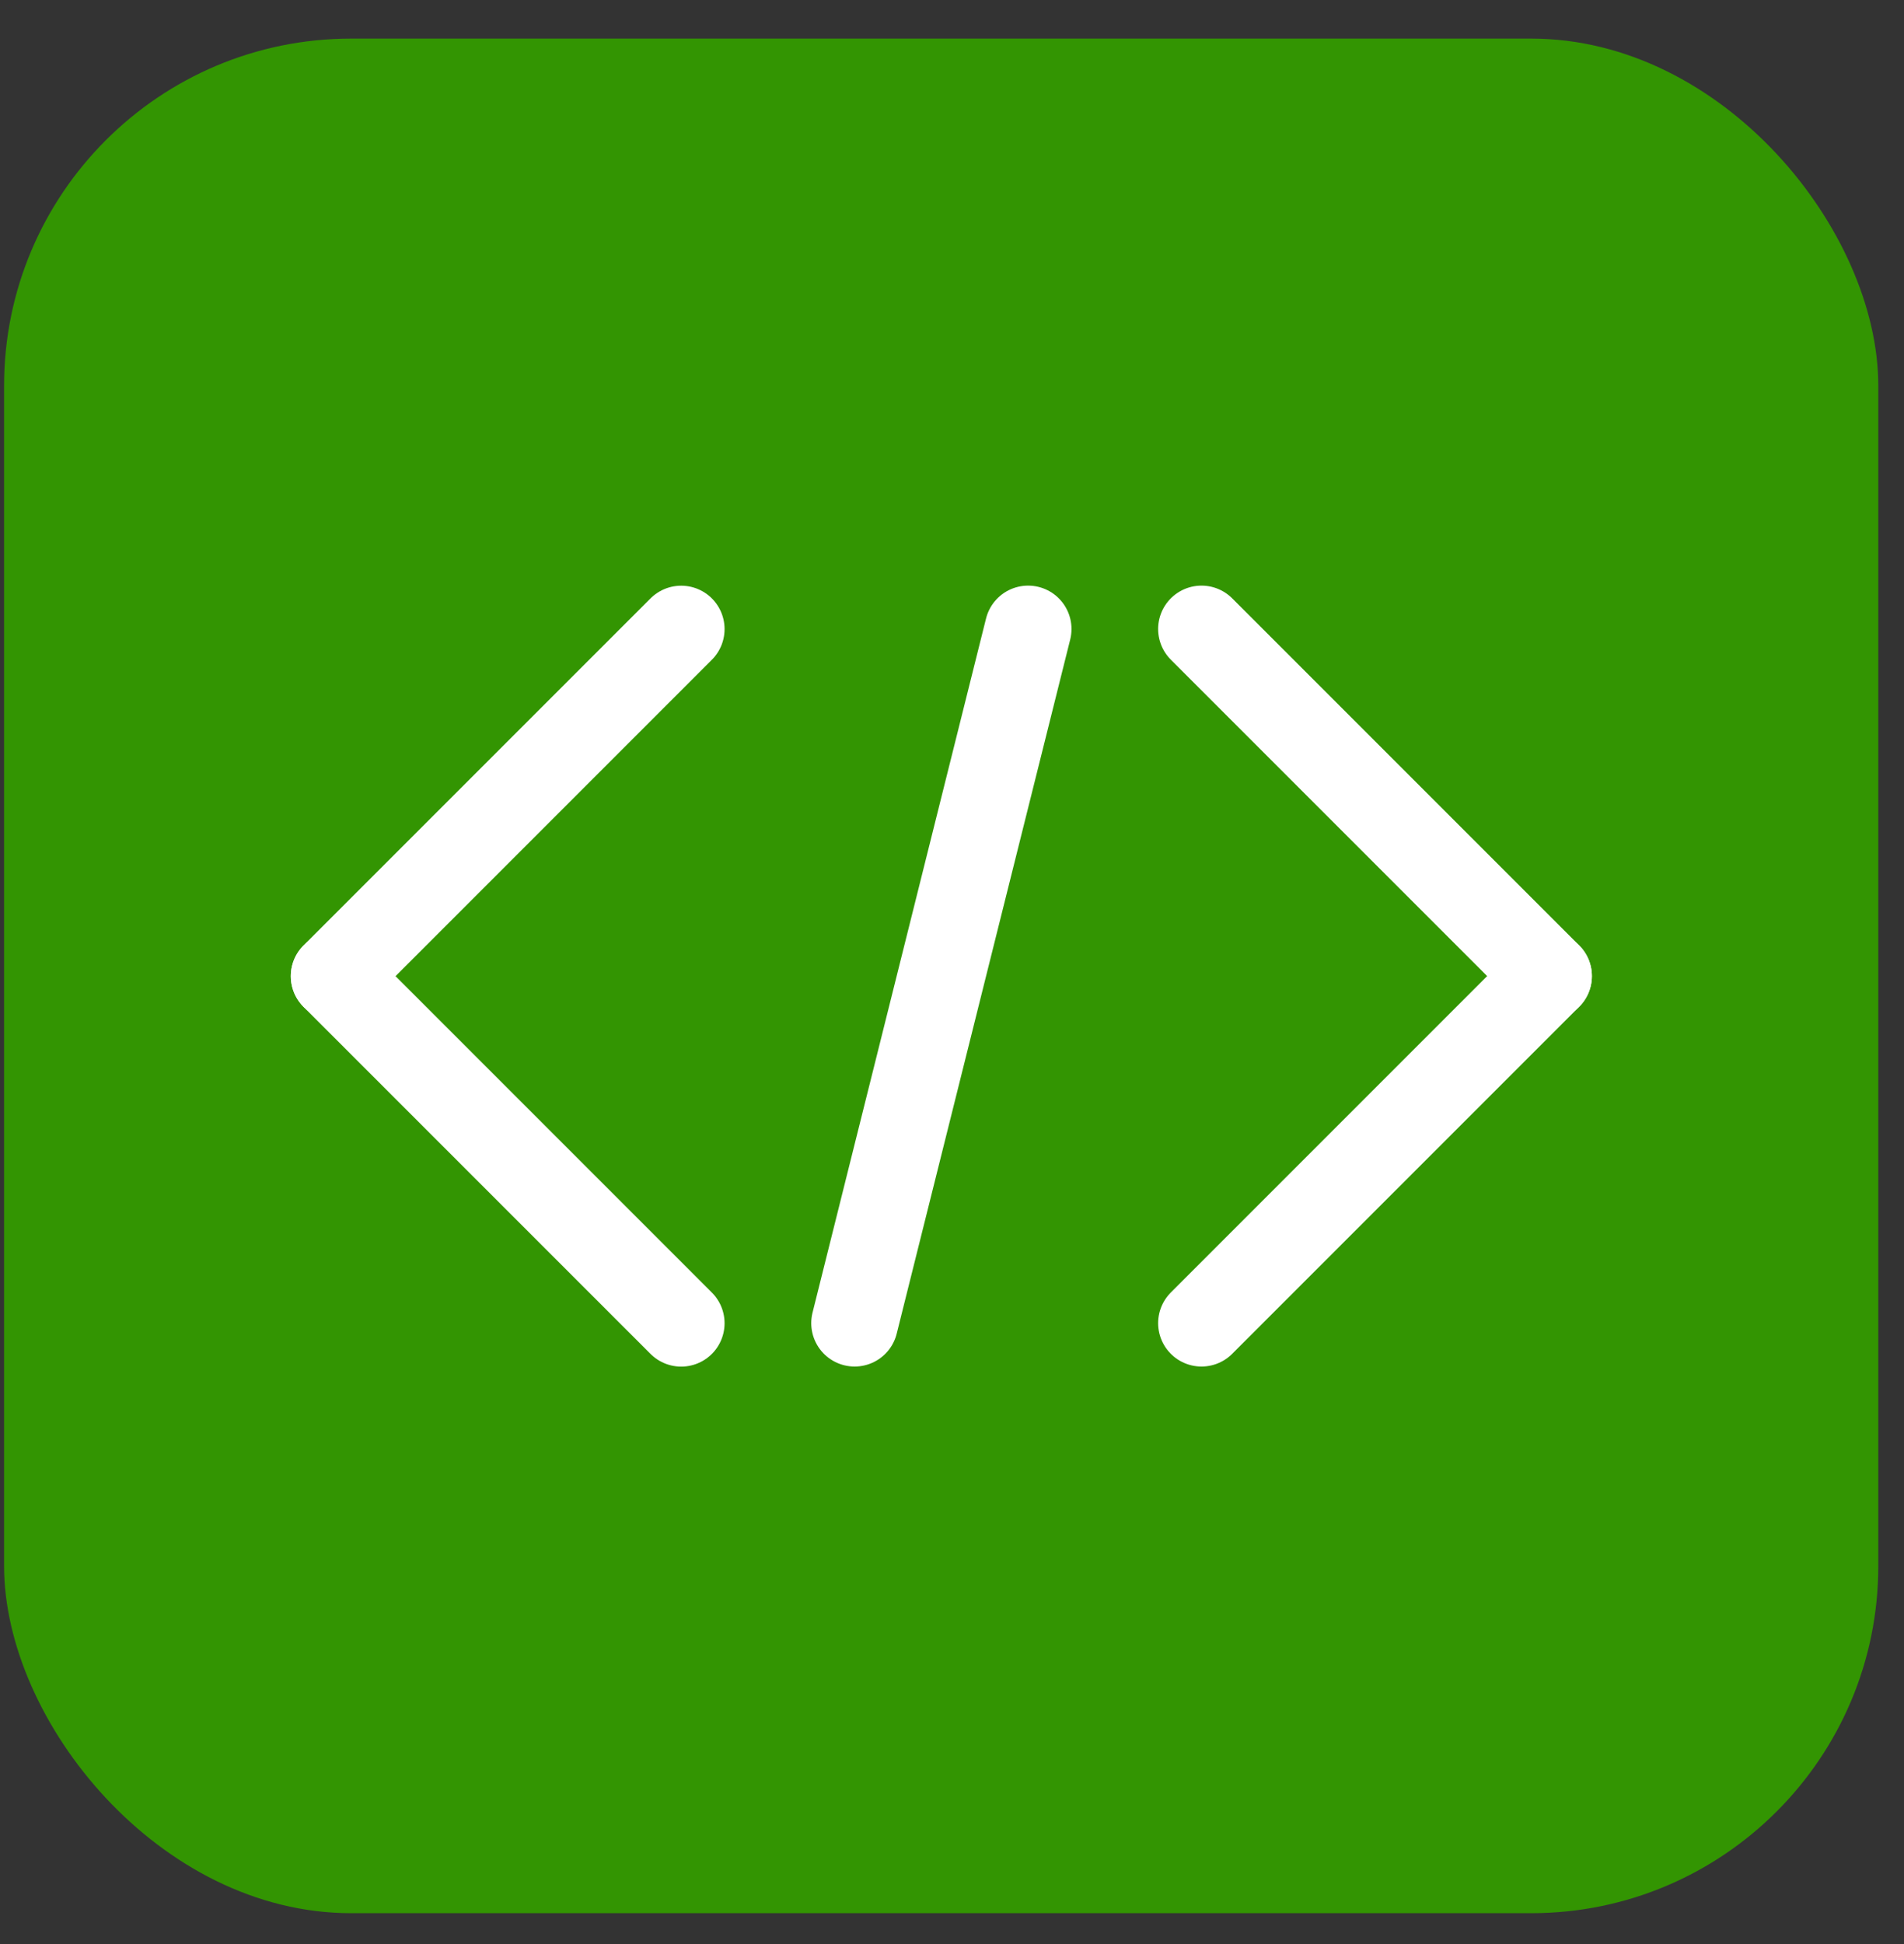 <svg width="48" height="49" viewBox="0 0 48 49" fill="none" xmlns="http://www.w3.org/2000/svg">
<rect x="0" y="0" width="48" height="49" fill="#333333" stroke="none"/>
<rect x="0.103" y="0.973" width="47.249" height="47.249" rx="8.75" fill="#339502"/>
<g clip-path="url(#clip0_2309_58203)">
<g clip-path="url(#clip1_2309_58203)">
<g clip-path="url(#clip2_2309_58203)">
<path d="M17.173 15.856L8.425 24.604" stroke="white" stroke-width="2.187" stroke-linecap="round"/>
<path d="M17.173 33.352L8.425 24.604" stroke="white" stroke-width="2.187" stroke-linecap="round"/>
<path d="M30.29 15.854L39.038 24.602" stroke="white" stroke-width="2.187" stroke-linecap="round"/>
<path d="M30.29 33.35L39.038 24.602" stroke="white" stroke-width="2.187" stroke-linecap="round"/>
<path d="M25.919 15.854L21.545 33.35" stroke="white" stroke-width="2.187" stroke-linecap="round"/>
</g>
</g>
</g>
<defs>
<clipPath id="clip0_2309_58203">
<rect width="33.713" height="20.588" fill="white" transform="translate(6.867 14.308)"/>
</clipPath>
<clipPath id="clip1_2309_58203">
<rect width="33.713" height="20.588" fill="white" transform="translate(6.867 14.308)"/>
</clipPath>
<clipPath id="clip2_2309_58203">
<rect width="33.711" height="20.588" fill="white" transform="translate(6.868 14.308)"/>
</clipPath>
</defs>
</svg>
